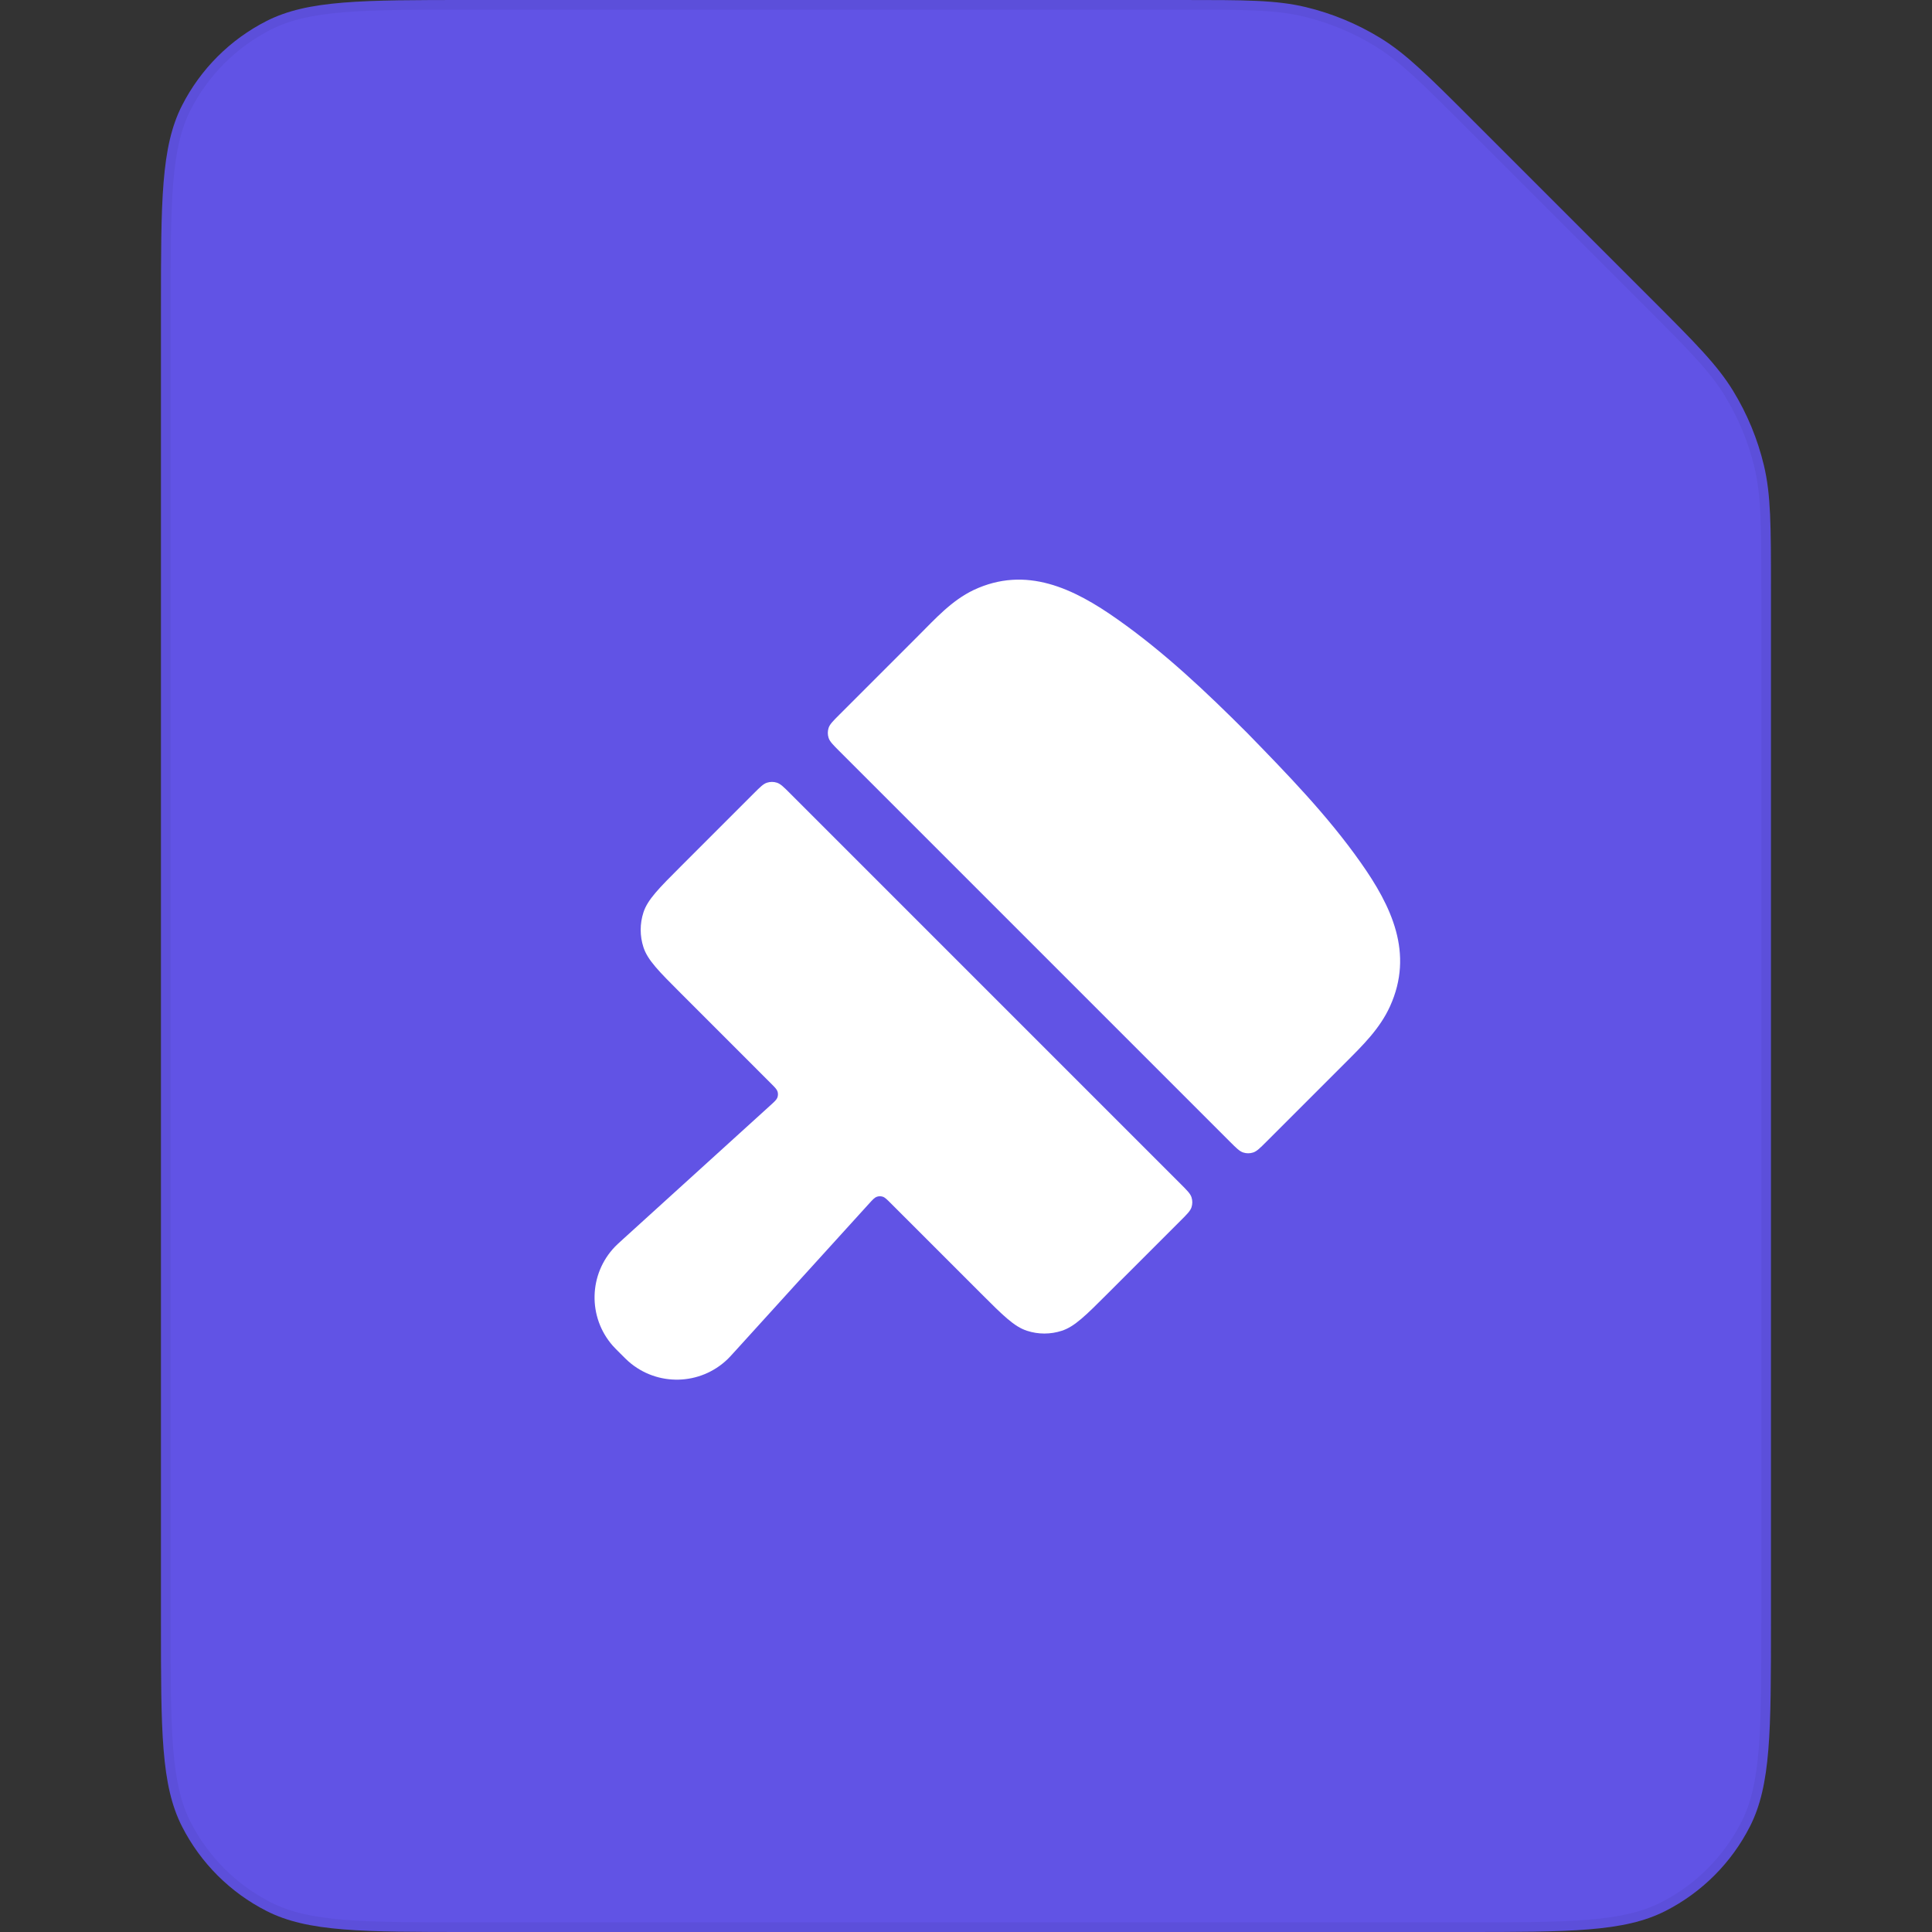 <svg width="120" height="120" viewBox="0 0 120 120" fill="none" xmlns="http://www.w3.org/2000/svg">
<rect x="0" y="0" width="120" height="120" fill="#333333" stroke="none"/>
<path fill-rule="evenodd" clip-rule="evenodd" d="M91.496 7.498C88.729 4.731 87.345 3.347 85.731 2.358C84.299 1.48 82.738 0.834 81.106 0.442C79.264 0 77.308 0 73.394 0H29.198C22.477 0 19.117 0 16.55 1.308C14.292 2.458 12.456 4.294 11.306 6.552C9.998 9.119 9.998 12.479 9.998 19.2V100.8C9.998 107.521 9.998 110.881 11.306 113.448C12.456 115.706 14.292 117.542 16.55 118.692C19.117 120 22.477 120 29.198 120H90.798C97.519 120 100.879 120 103.446 118.692C105.704 117.542 107.54 115.706 108.69 113.448C109.998 110.881 109.998 107.521 109.998 100.8V36.604C109.998 32.69 109.998 30.734 109.556 28.892C109.164 27.26 108.518 25.699 107.64 24.267C106.651 22.653 105.267 21.269 102.5 18.502L91.496 7.498Z" fill="#6153E5"/>
<path d="M85.574 2.614C87.151 3.58 88.507 4.933 91.284 7.71L102.288 18.714C105.065 21.491 106.418 22.847 107.384 24.424C108.245 25.829 108.88 27.36 109.264 28.962C109.696 30.761 109.698 32.676 109.698 36.604V100.8C109.698 104.165 109.698 106.671 109.536 108.657C109.374 110.64 109.052 112.078 108.423 113.312C107.301 115.513 105.511 117.303 103.31 118.425C102.076 119.054 100.638 119.376 98.655 119.538C96.669 119.7 94.163 119.7 90.798 119.7H29.198C25.833 119.7 23.327 119.7 21.341 119.538C19.358 119.376 17.921 119.054 16.686 118.425C14.485 117.303 12.695 115.513 11.573 113.312C10.944 112.078 10.623 110.64 10.46 108.657C10.298 106.671 10.298 104.165 10.298 100.8V19.2C10.298 15.835 10.298 13.329 10.46 11.343C10.623 9.36 10.944 7.922 11.573 6.688C12.695 4.487 14.485 2.697 16.686 1.575C17.921 0.946 19.358 0.624 21.341 0.462C23.327 0.3 25.833 0.3 29.198 0.3H73.394C77.322 0.3 79.237 0.302 81.036 0.734C82.638 1.118 84.169 1.753 85.574 2.614Z" stroke="black" stroke-opacity="0.05" stroke-width="0.6"/>
<path d="M84.508 53.564C86.435 56.29 87.831 59.215 86.336 62.505C85.703 63.897 84.634 64.938 83.572 66L78.657 70.915C78.261 71.311 78.063 71.509 77.835 71.583C77.634 71.649 77.418 71.649 77.217 71.583C76.989 71.509 76.791 71.311 76.395 70.915L52.134 46.654C51.738 46.258 51.54 46.06 51.466 45.831C51.401 45.631 51.401 45.414 51.466 45.213C51.54 44.985 51.738 44.787 52.134 44.391L57.049 39.476C58.107 38.419 59.105 37.302 60.477 36.646C63.734 35.117 66.693 36.546 69.418 38.474C72.343 40.535 74.935 42.994 77.461 45.52C79.954 48.08 82.447 50.639 84.508 53.564Z" fill="white"/>
<path d="M73.338 75.807C73.734 75.411 73.933 75.213 74.007 74.984C74.072 74.784 74.072 74.567 74.007 74.367C73.933 74.138 73.734 73.94 73.338 73.544L49.078 49.283C48.682 48.887 48.484 48.689 48.256 48.615C48.055 48.549 47.839 48.549 47.638 48.615C47.409 48.689 47.211 48.887 46.815 49.283L42.302 53.796C40.917 55.181 40.225 55.874 39.965 56.672C39.737 57.375 39.737 58.132 39.965 58.834C40.225 59.633 40.917 60.325 42.302 61.71L47.89 67.298C48.131 67.54 48.252 67.66 48.295 67.798C48.332 67.919 48.329 68.049 48.286 68.169C48.236 68.305 48.11 68.419 47.858 68.648L38.713 76.952C38.442 77.199 38.306 77.322 38.2 77.432C36.564 79.132 36.5 81.8 38.052 83.577C38.153 83.692 38.282 83.822 38.542 84.081C38.801 84.34 38.931 84.47 39.046 84.57C40.822 86.123 43.49 86.058 45.19 84.422C45.3 84.316 45.423 84.181 45.67 83.909L53.974 74.764C54.203 74.512 54.317 74.386 54.453 74.337C54.572 74.293 54.703 74.29 54.824 74.328C54.962 74.37 55.082 74.491 55.324 74.732L60.912 80.32C62.297 81.705 62.989 82.398 63.788 82.657C64.49 82.886 65.247 82.886 65.949 82.657C66.748 82.398 67.44 81.705 68.825 80.32L73.338 75.807Z" fill="white"/>
</svg>
